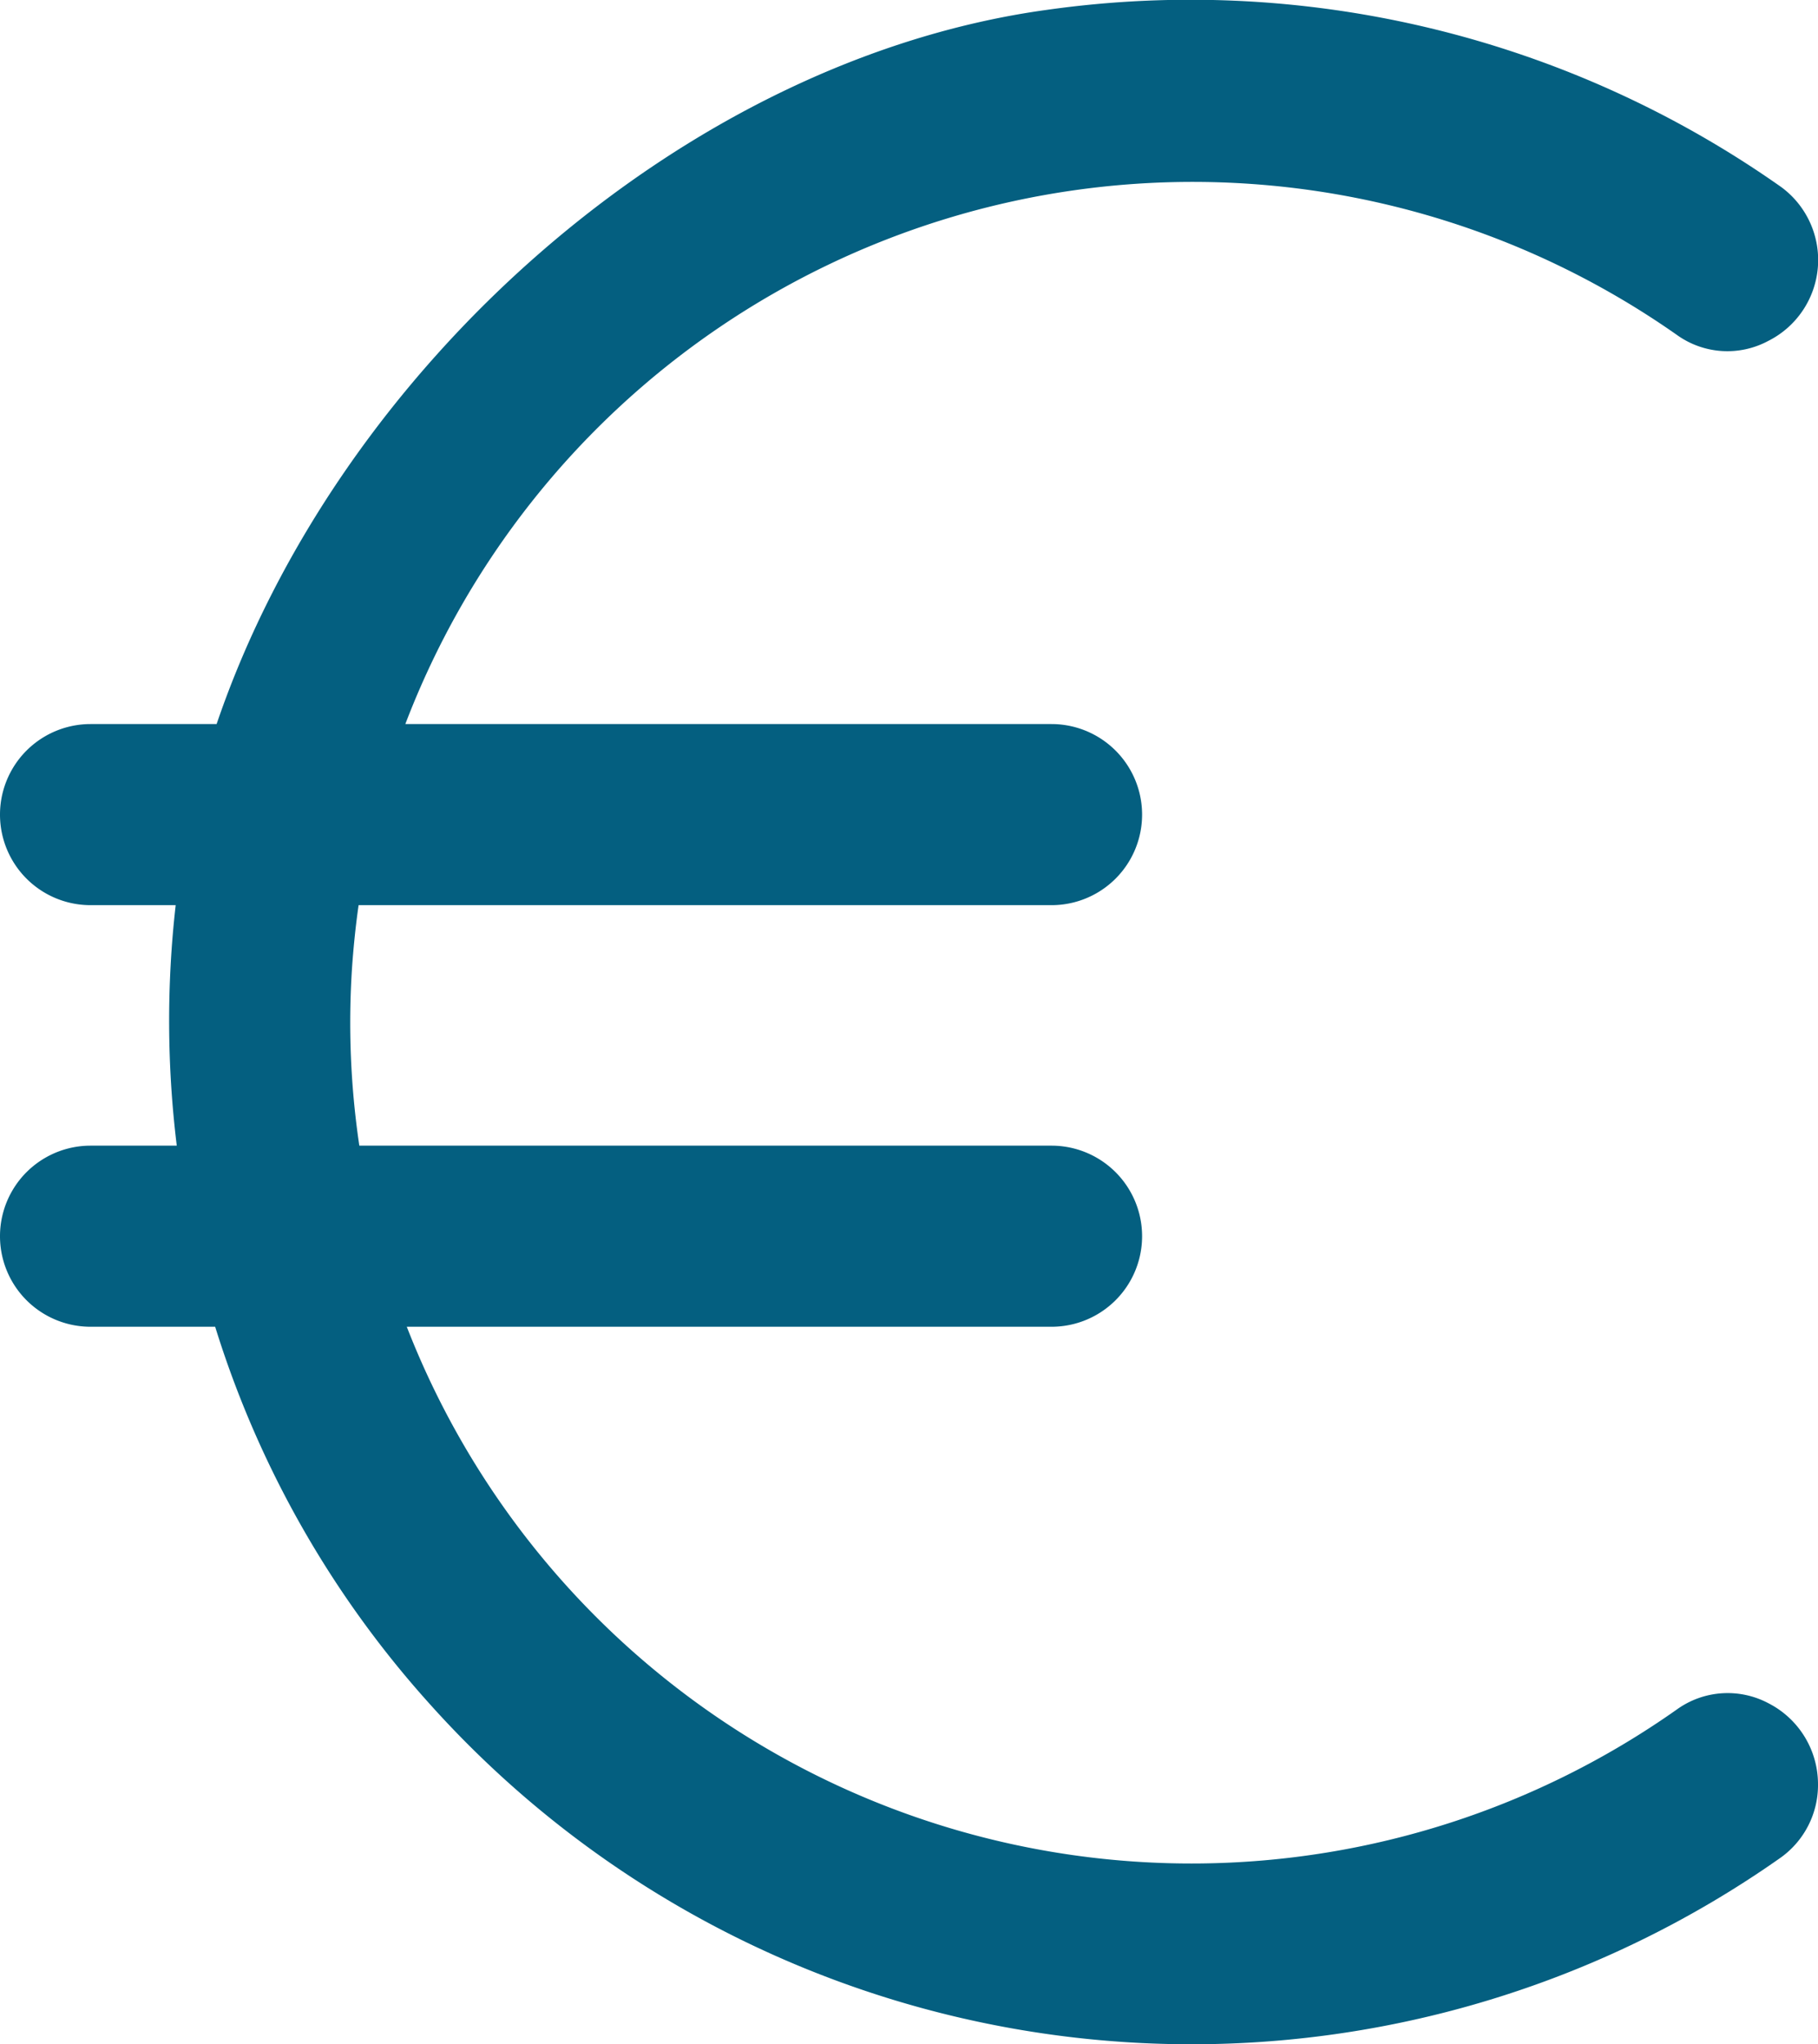 <svg xmlns="http://www.w3.org/2000/svg" width="50.19" height="56.441" viewBox="0 0 50.19 56.441">
  <path id="euro-icon" d="M50.19,49.261a2.464,2.464,0,0,1-1.02,2.02,28.241,28.241,0,0,1-37.32-4.25,27.9,27.9,0,0,1-5.91-10.4H2.5a2.5,2.5,0,0,1,0-5H4.88a28.339,28.339,0,0,1-.03-6.64H2.5a2.5,2.5,0,0,1,0-5H5.98C9.32,10.171,18.85,1.651,28.91.271a28.307,28.307,0,0,1,20.26,4.89,2.5,2.5,0,0,1-.35,4.25,2.387,2.387,0,0,1-2.52-.16,23.265,23.265,0,0,0-35.11,10.74H29.03a2.5,2.5,0,0,1,0,5H9.9c-.08.56-.14,1.14-.18,1.71a23.109,23.109,0,0,0,.2,4.93H29.03a2.5,2.5,0,1,1,0,5H11.23A23.242,23.242,0,0,0,46.29,47.2a2.4,2.4,0,0,1,2.54-.17,2.51,2.51,0,0,1,1.36,2.23" transform="translate(0 0)" fill="#045f80"/>
</svg>
